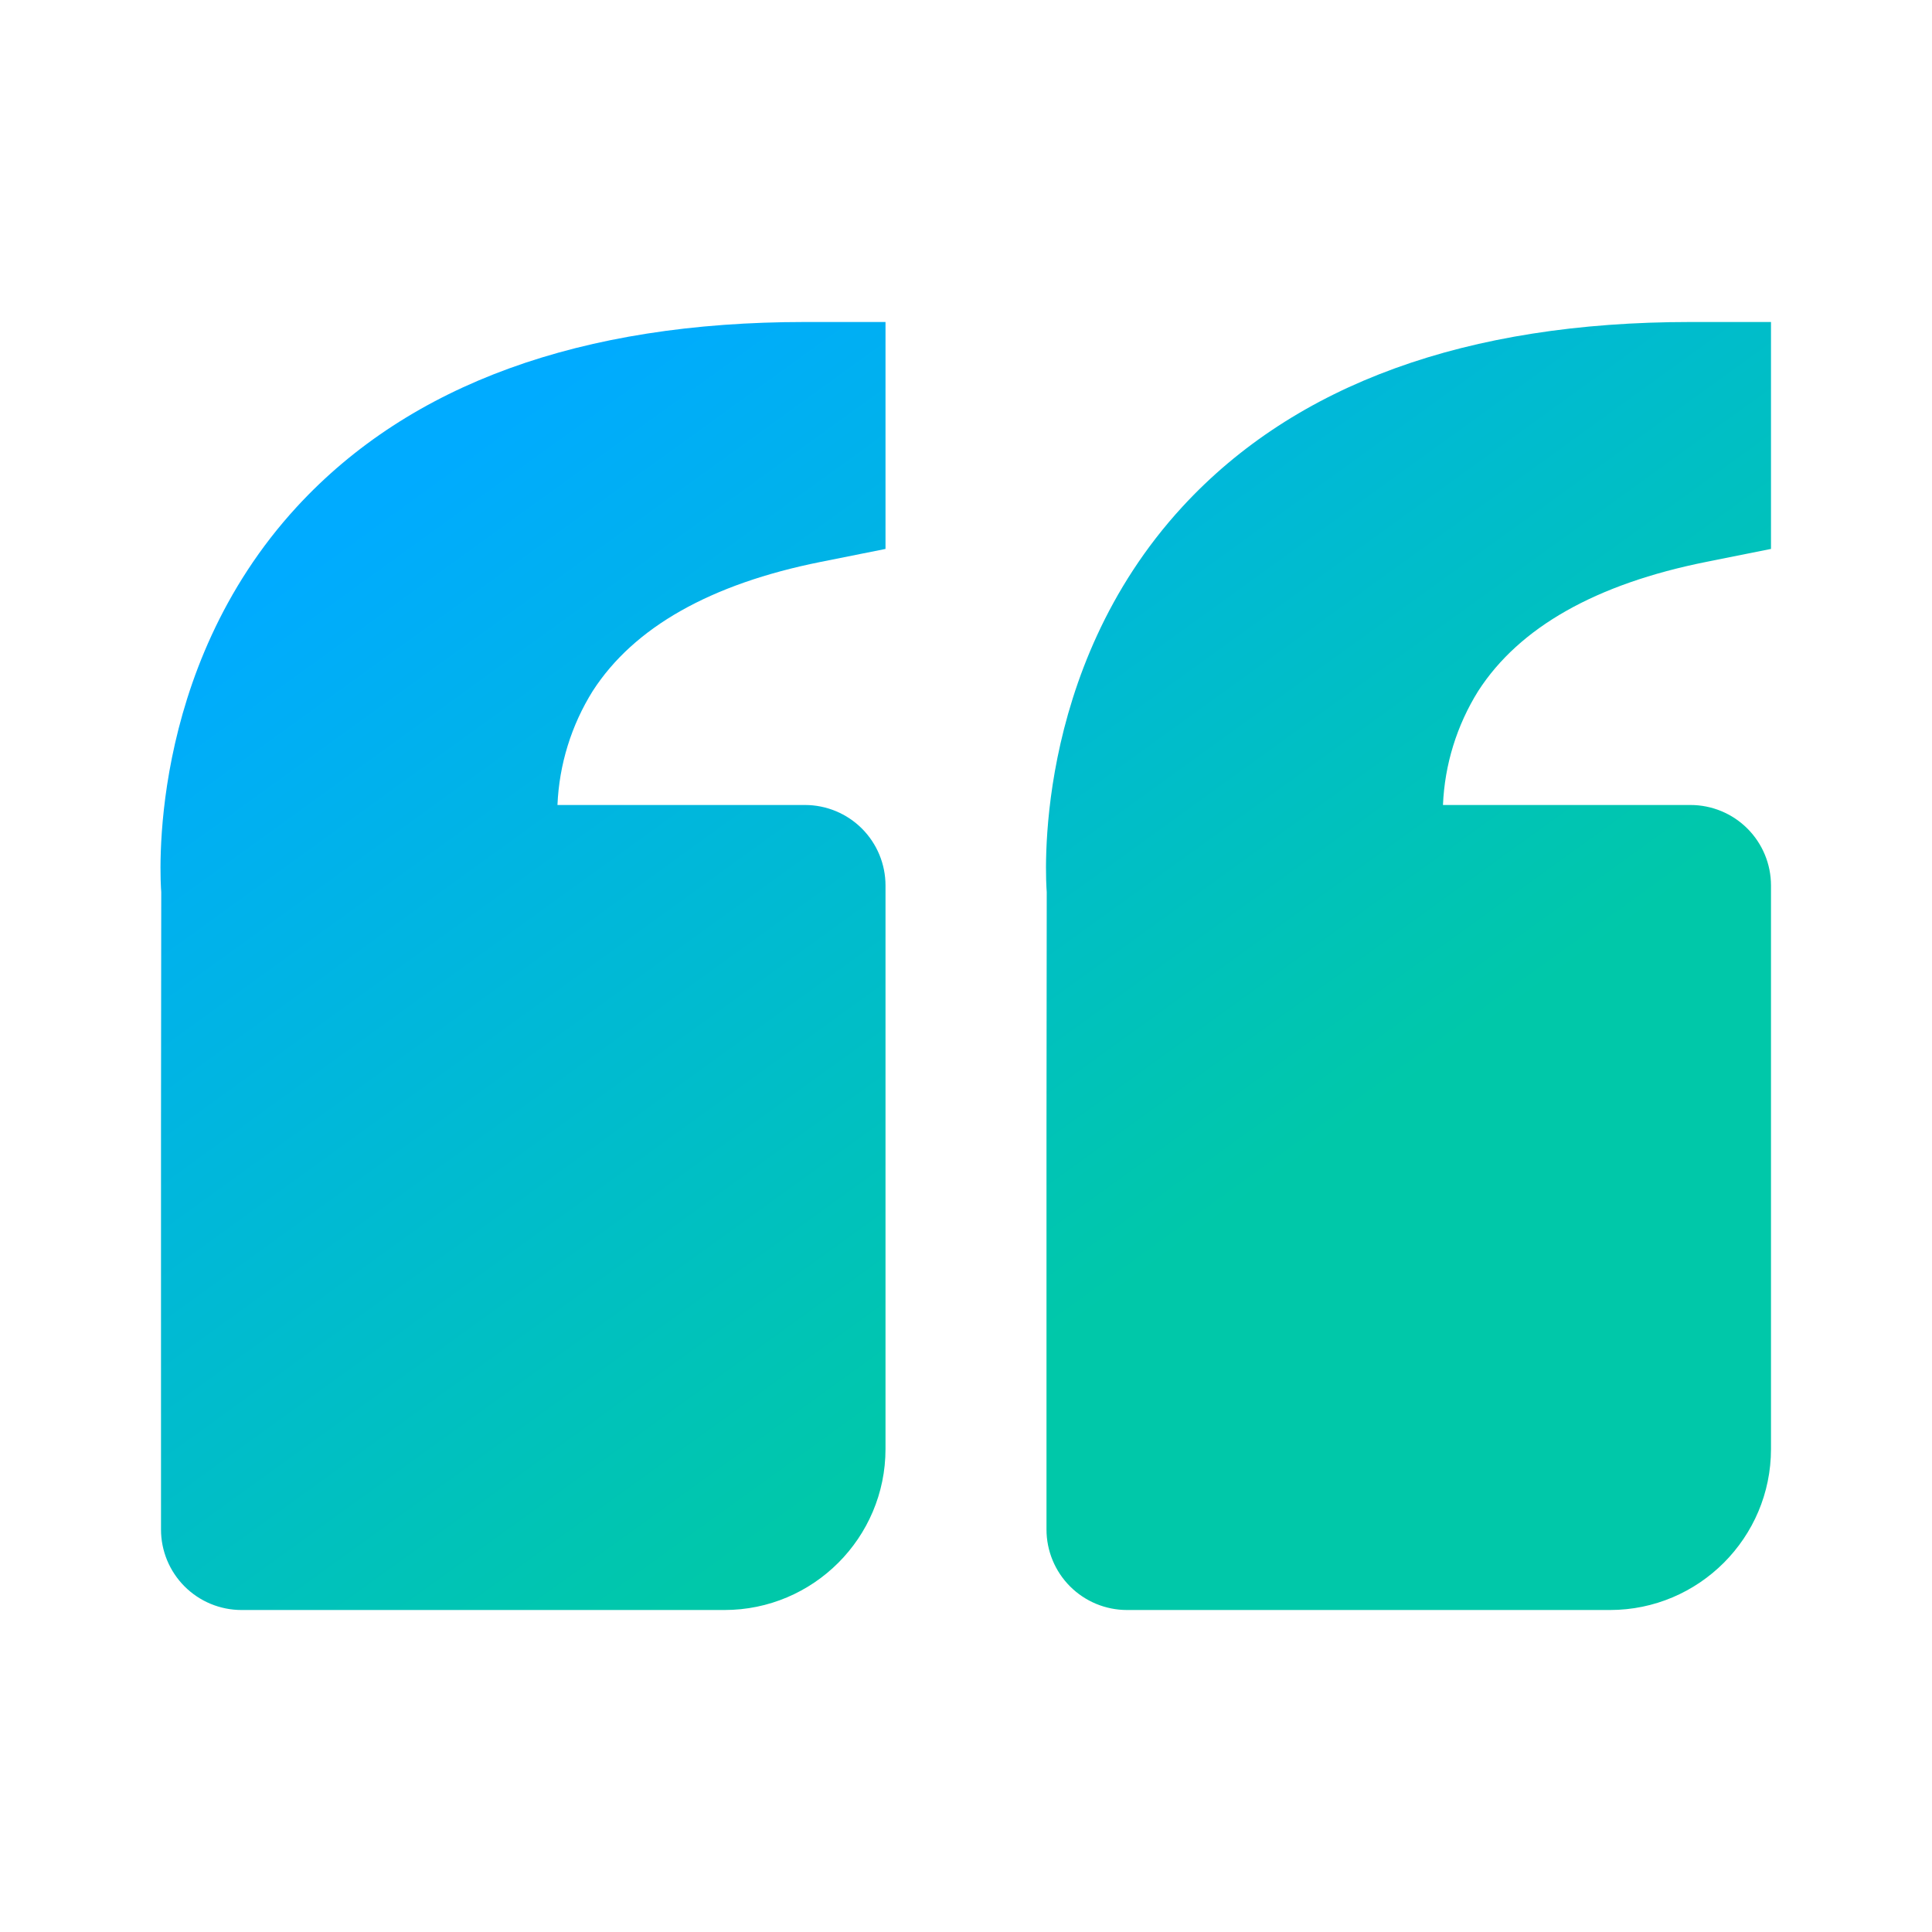 <svg width="137" height="137" viewBox="0 0 137 137" fill="none" xmlns="http://www.w3.org/2000/svg">
<path d="M21.07 35.917C29.078 27.234 41.197 22.833 57.083 22.833H62.792V38.925L58.202 39.844C50.382 41.408 44.942 44.485 42.031 49C40.511 51.433 39.65 54.218 39.53 57.083H57.083C58.597 57.083 60.049 57.685 61.12 58.755C62.19 59.826 62.792 61.278 62.792 62.792V102.75C62.792 109.046 57.671 114.167 51.375 114.167H17.125C15.611 114.167 14.159 113.565 13.089 112.495C12.018 111.424 11.417 109.972 11.417 108.458V79.917L11.434 63.254C11.383 62.62 10.298 47.607 21.07 35.917ZM114.167 114.167H79.917C78.403 114.167 76.951 113.565 75.88 112.495C74.81 111.424 74.208 109.972 74.208 108.458V79.917L74.225 63.254C74.174 62.62 73.09 47.607 83.861 35.917C91.87 27.234 103.989 22.833 119.875 22.833H125.583V38.925L120.994 39.844C113.173 41.408 107.733 44.485 104.822 49C103.303 51.433 102.442 54.218 102.322 57.083H119.875C121.389 57.083 122.841 57.685 123.911 58.755C124.982 59.826 125.583 61.278 125.583 62.792V102.75C125.583 109.046 120.463 114.167 114.167 114.167Z" fill="url(#paint0_linear_259_1186)"/>
<defs>
<linearGradient id="paint0_linear_259_1186" x1="29.128" y1="33.969" x2="73.768" y2="95.763" gradientUnits="userSpaceOnUse">
<stop stop-color="#00ABFF"/>
<stop offset="1" stop-color="#00C8A9"/>
</linearGradient>
</defs>
</svg>

